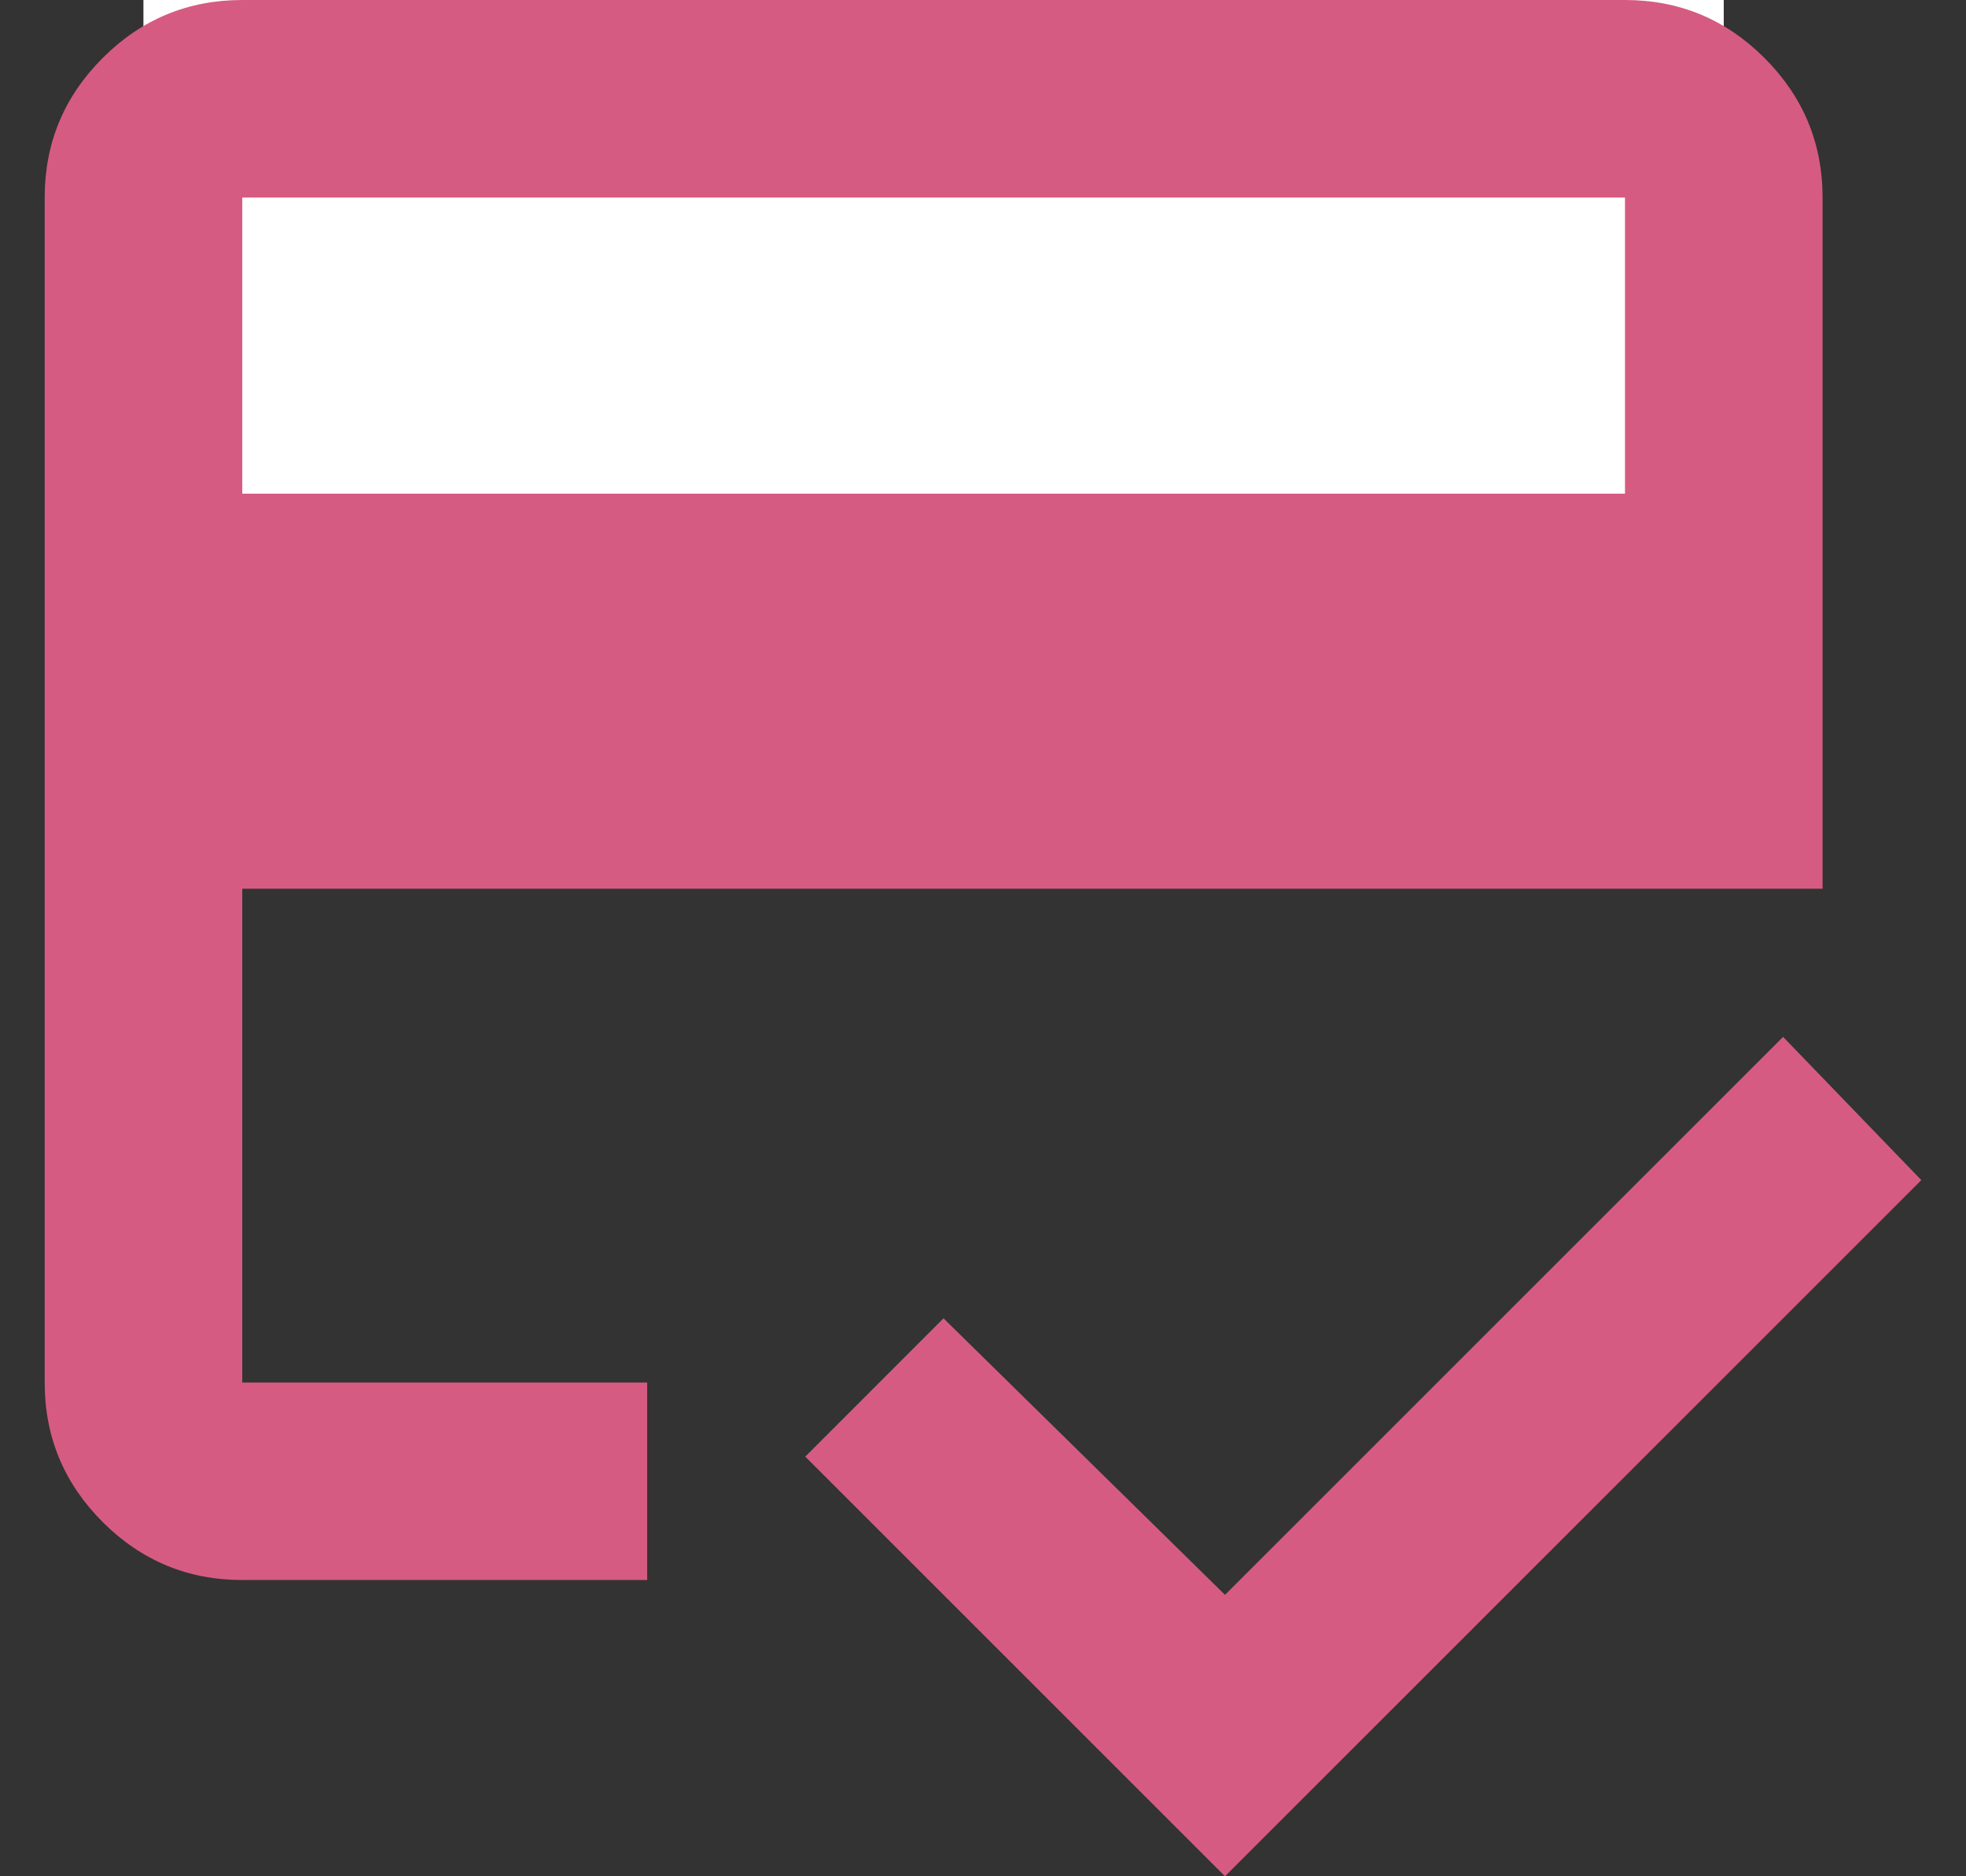 <svg width="22" height="21" viewBox="0 0 22 21" fill="none" xmlns="http://www.w3.org/2000/svg">
<rect x="0" y="0" width="22" height="21" fill="#333333" stroke="none"/>
<rect x="1.605" width="17.684" height="5.526" fill="white"/>
<path d="M2.711 5.526H18.184V2.211H2.711V5.526ZM0.5 2.211C0.5 1.603 0.716 1.082 1.149 0.649C1.582 0.216 2.103 0 2.711 0H18.184C18.792 0 19.312 0.216 19.745 0.649C20.178 1.082 20.395 1.603 20.395 2.211V9.947H2.711V15.474H7.242V17.684H2.711C2.103 17.684 1.582 17.468 1.149 17.035C0.716 16.602 0.5 16.082 0.5 15.474V2.211ZM13.708 21L9.011 16.303L10.558 14.755L13.708 17.85L19.953 11.605L21.5 13.208L13.708 21ZM2.711 2.211V15.474V10.5V13.622V2.211Z" fill="#D65B82"/>
</svg>